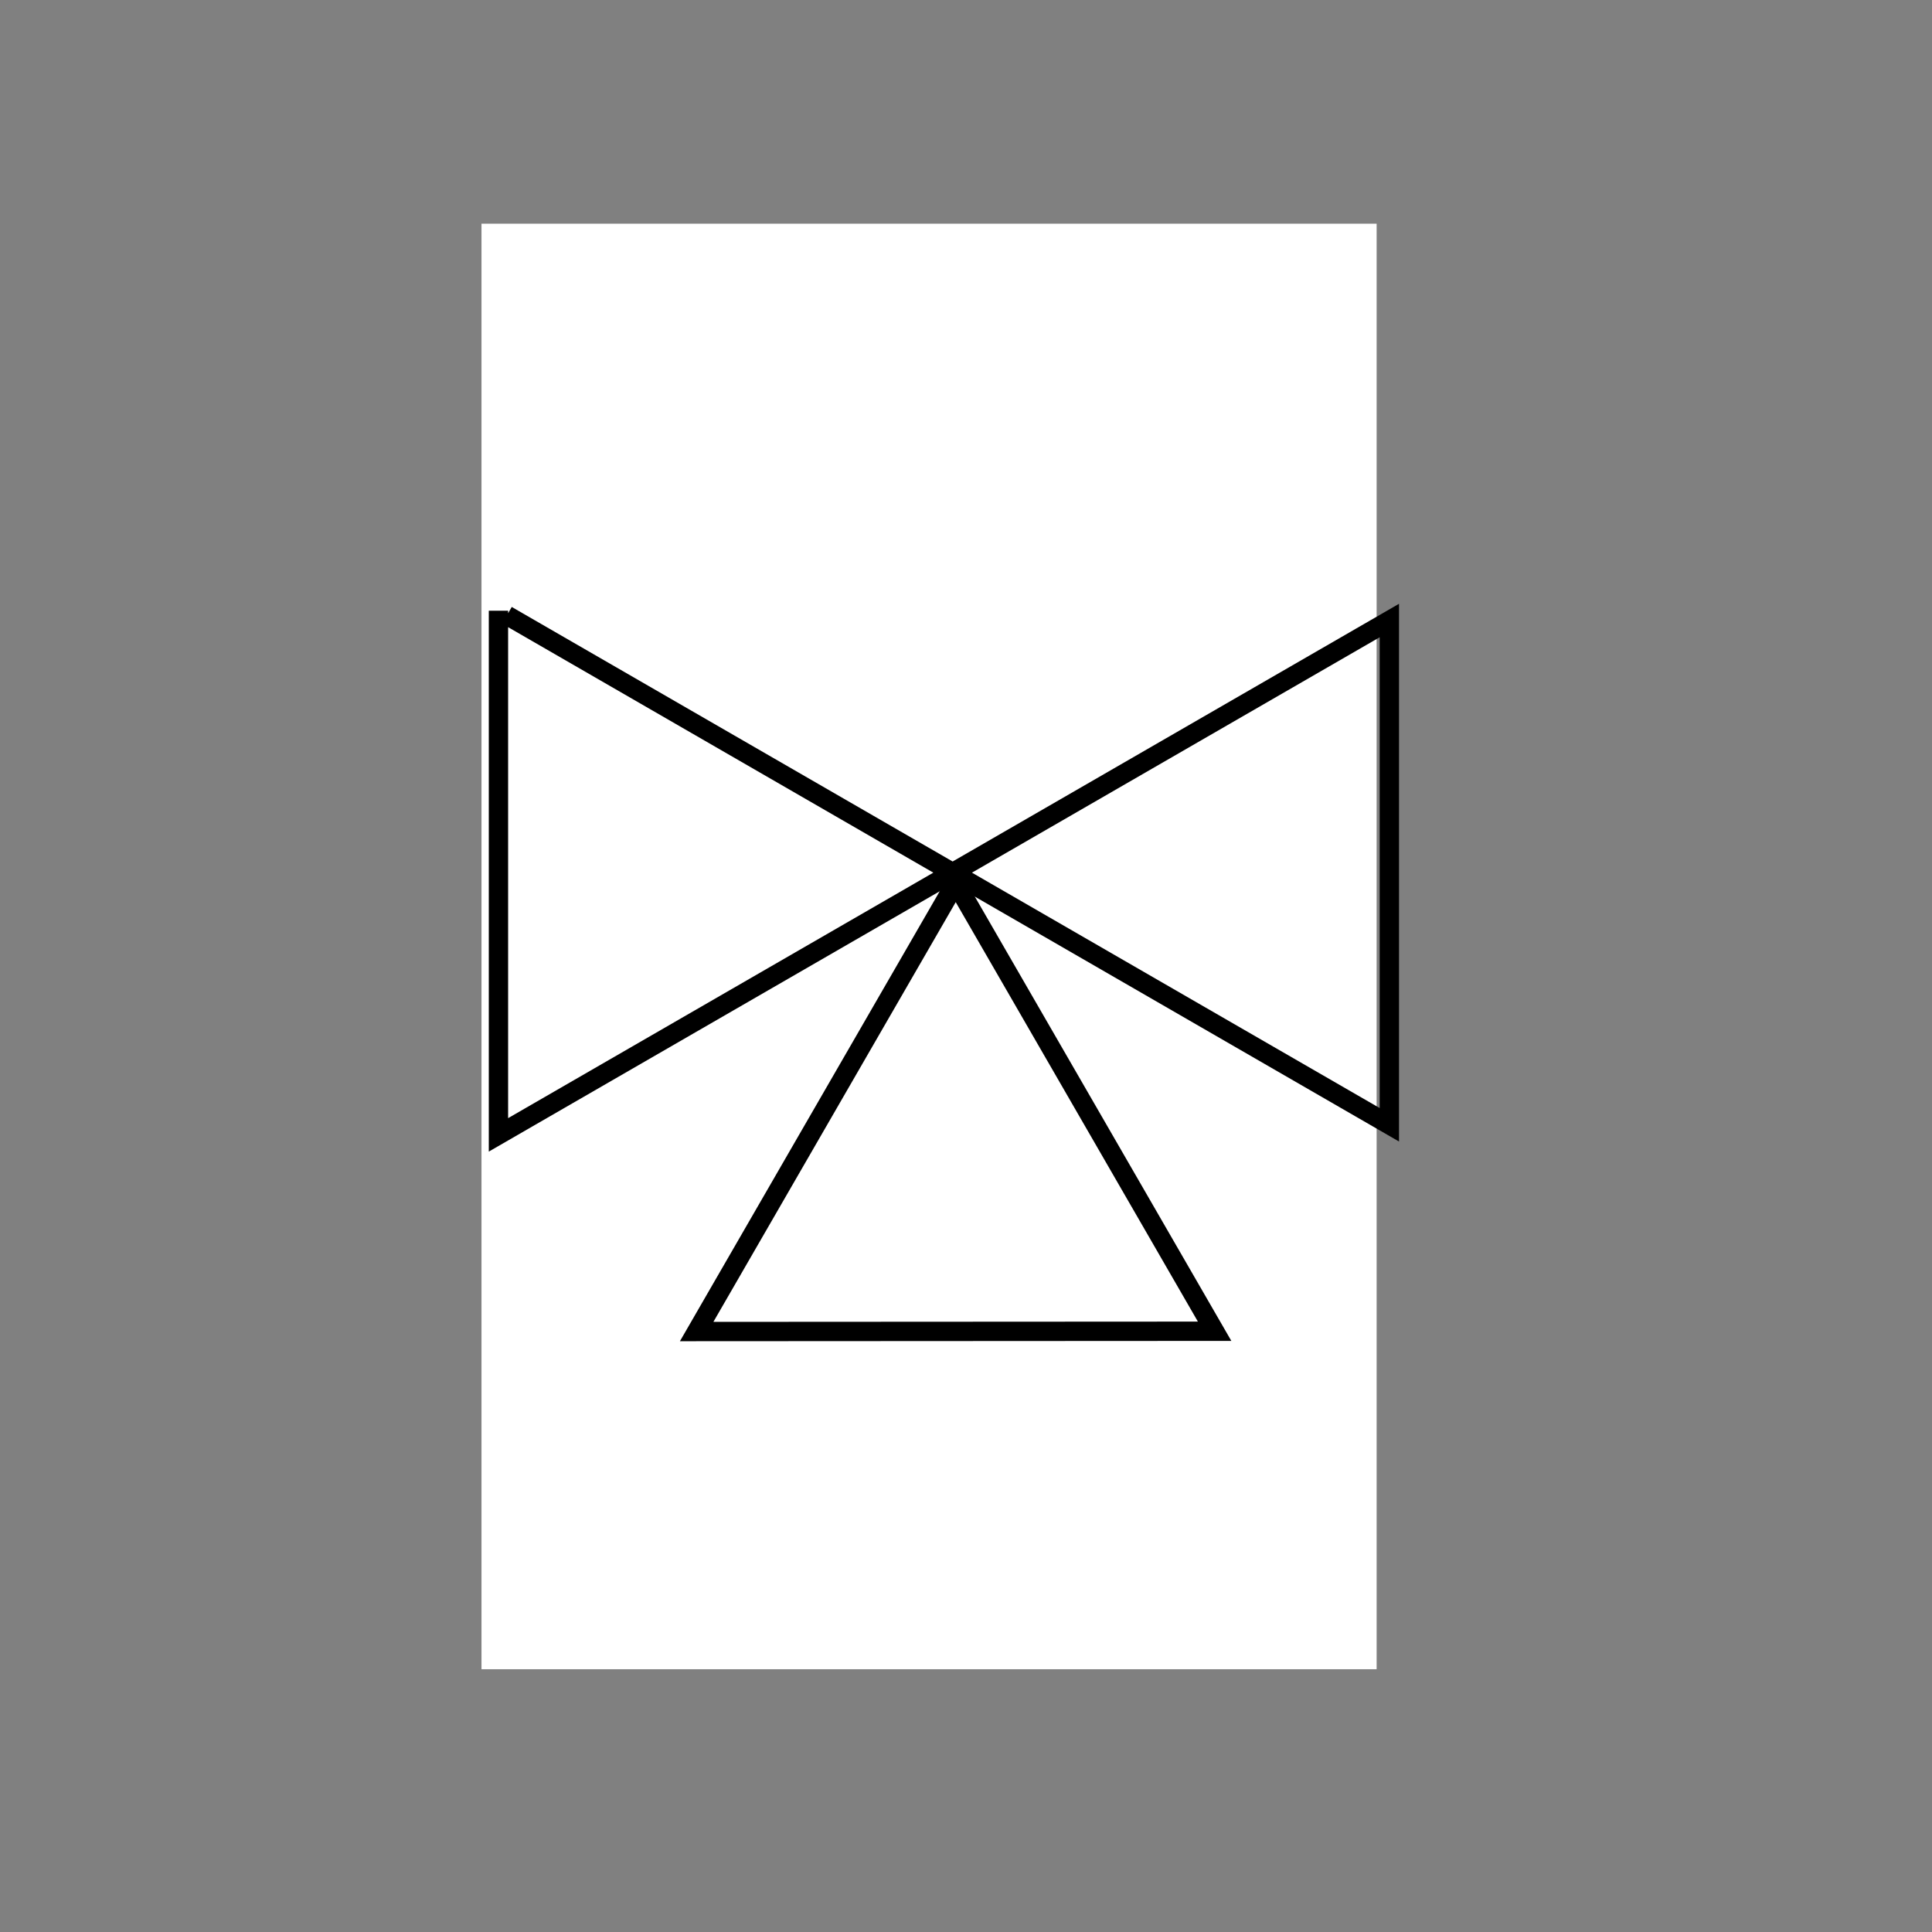 <?xml version="1.0" encoding="UTF-8"?>
<!-- Created with Inkscape (http://www.inkscape.org/) -->
<svg width="100" height="100" version="1.1" viewBox="0 0 100 100" xmlns="http://www.w3.org/2000/svg" xmlns:cc="http://creativecommons.org/ns#" xmlns:dc="http://purl.org/dc/elements/1.1/" xmlns:osb="http://www.openswatchbook.org/uri/2009/osb" xmlns:rdf="http://www.w3.org/1999/02/22-rdf-syntax-ns#">
 <rect x="0" y="0" width="100" height="100" fill="#808080" stroke="none"/>
 <g transform="translate(0 -270.54)">
  <rect x="25.214" y="282.41" width="45.748" height="74.237" fill="#fff" stroke="#fff" stroke-width=".584"/>
  <path d="m25.8 302.15v27.131l46.113-26.623v26.101l-45.675-26.37" fill="none" stroke="#000" stroke-width="1px"/>
  <path d="m36.059 339.46c13.47-23.331 13.409-23.225 13.409-23.225l13.4 23.21z" fill="none" stroke="#000" stroke-width="1px"/>
 </g>
</svg>
